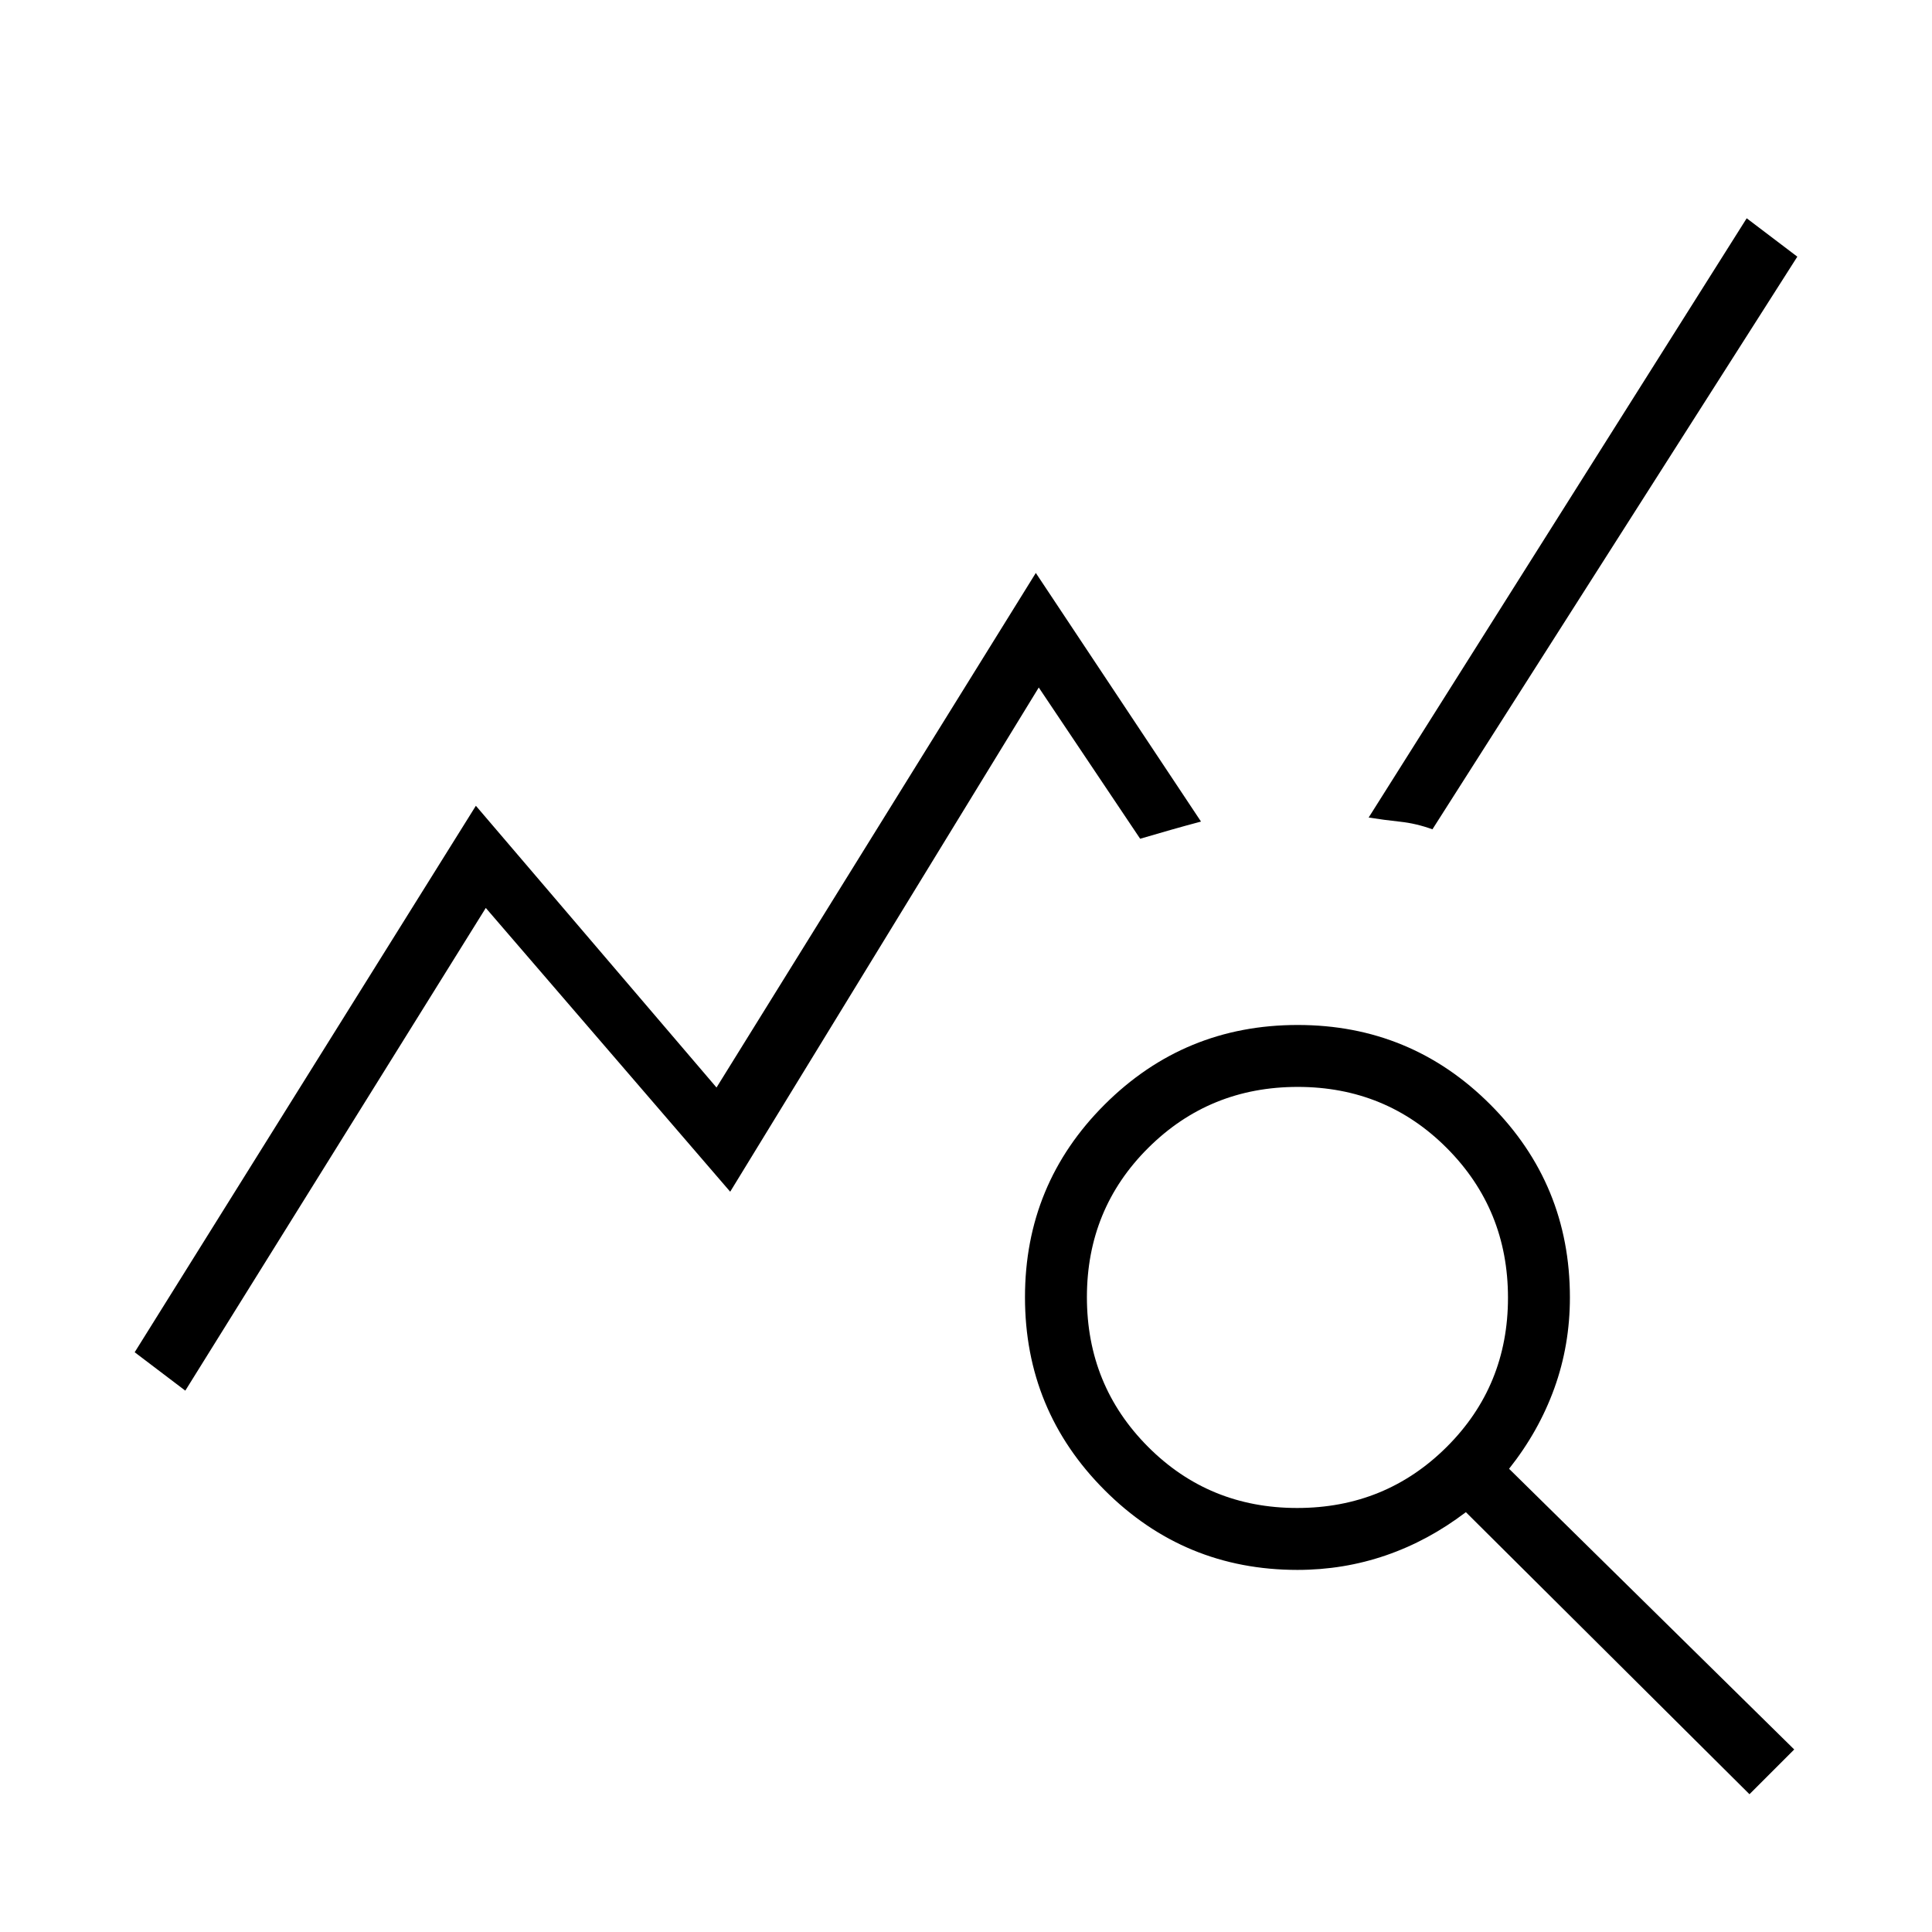 <?xml version="1.0" encoding="UTF-8"?> <svg xmlns="http://www.w3.org/2000/svg" height="48" viewBox="0 96 960 960" width="48"><path d="m92.077 787-25.154-19.077L236.46 496.384l119.572 140 158.659-255.692 82.077 123.539q-7.538 2-15.231 4.192-7.692 2.192-15 4.346l-50.384-75.153-153.326 250.538-121.443-141L92.077 787Zm777.231 200.539L728.385 847.385q-18.693 14.231-39.731 21.461-21.039 7.231-43.962 7.231-56.218 0-95.801-39.618-39.584-39.617-39.584-95.884t39.618-95.767q39.618-39.501 95.885-39.501t95.767 39.584q39.5 39.583 39.5 95.801 0 23.693-7.731 45.116-7.73 21.423-22.5 40.025l141.693 139.475-22.231 22.231ZM644.551 845.308q43.834 0 74.295-30.321 30.462-30.321 30.462-74.154t-30.321-74.295q-30.321-30.461-74.154-30.461t-74.295 30.321q-30.461 30.32-30.461 74.154 0 43.833 30.321 74.294 30.32 30.462 74.153 30.462Zm67.218-337.231q-8.077-2.923-16-3.769-7.923-.846-15.692-2.077l187.846-297.77 25.154 19.077-181.308 284.539Z"></path></svg> 